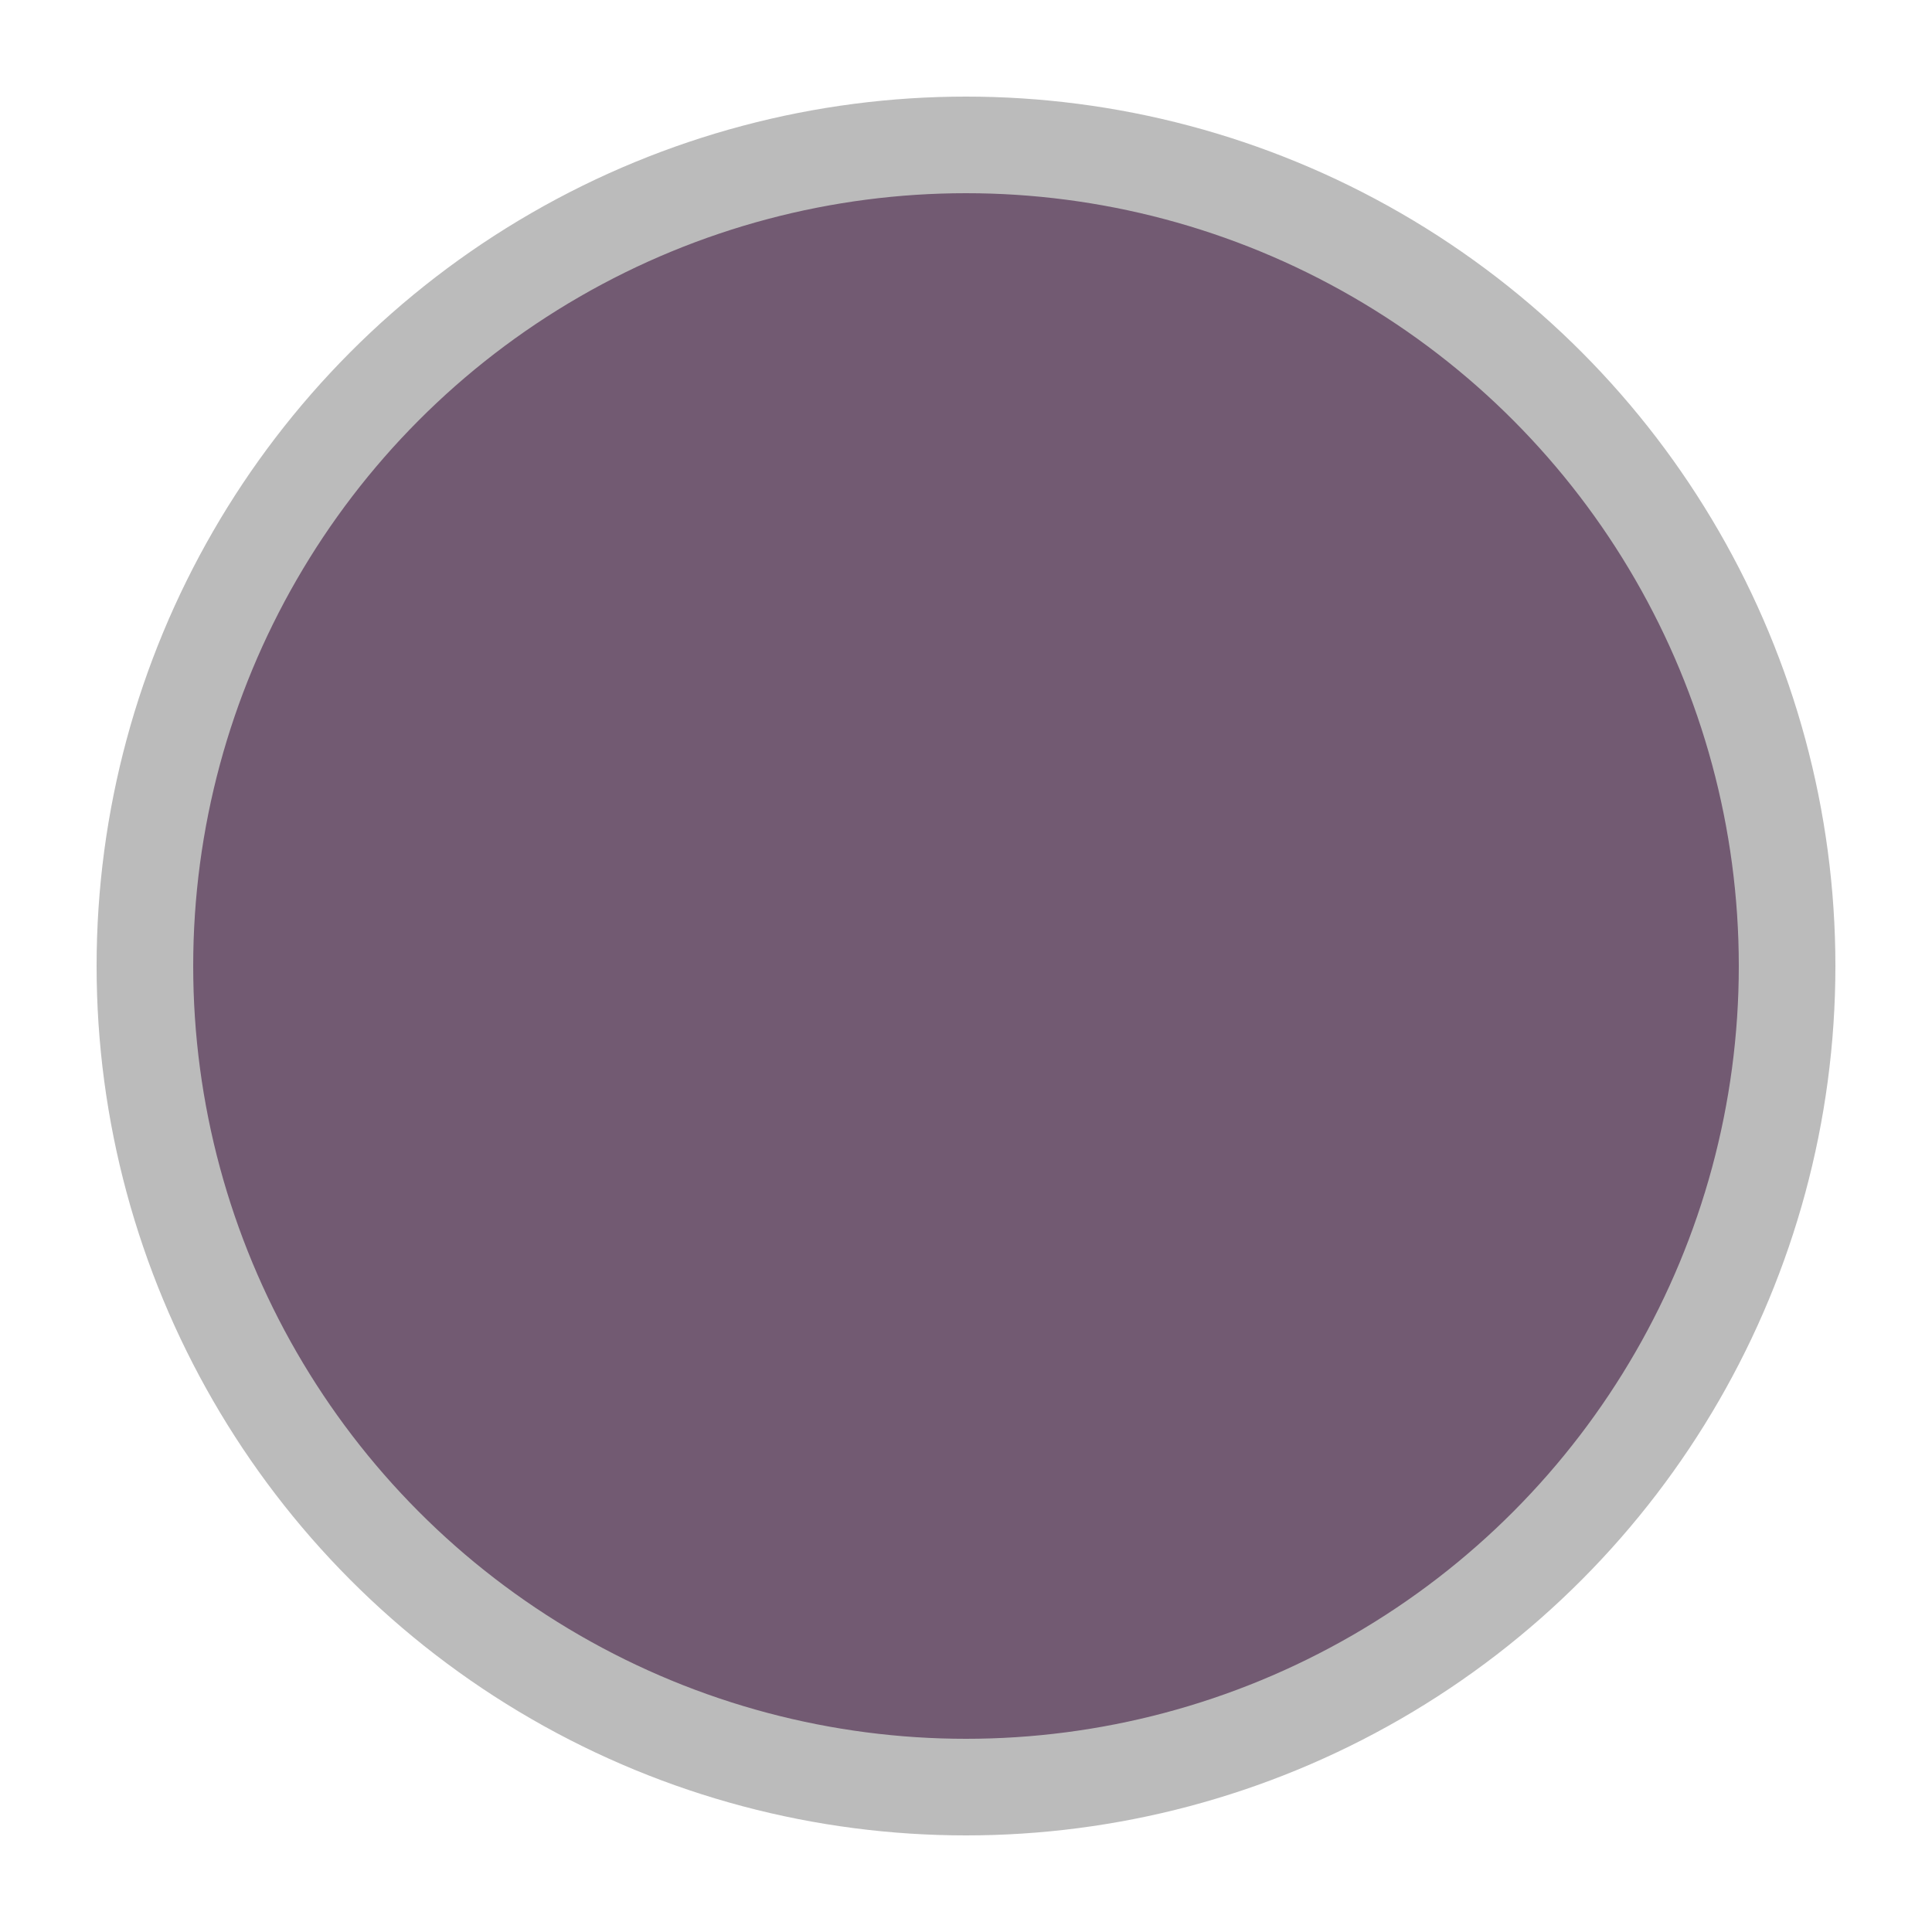 <?xml version="1.0" encoding="UTF-8"?><svg xmlns="http://www.w3.org/2000/svg" width="40" height="40" viewBox="0 0 40 40" role="img" aria-label="Violet kleur"><circle cx="20" cy="20" r="17" fill="#725a72" stroke="#bbbbbb" stroke-width="2"/></svg>